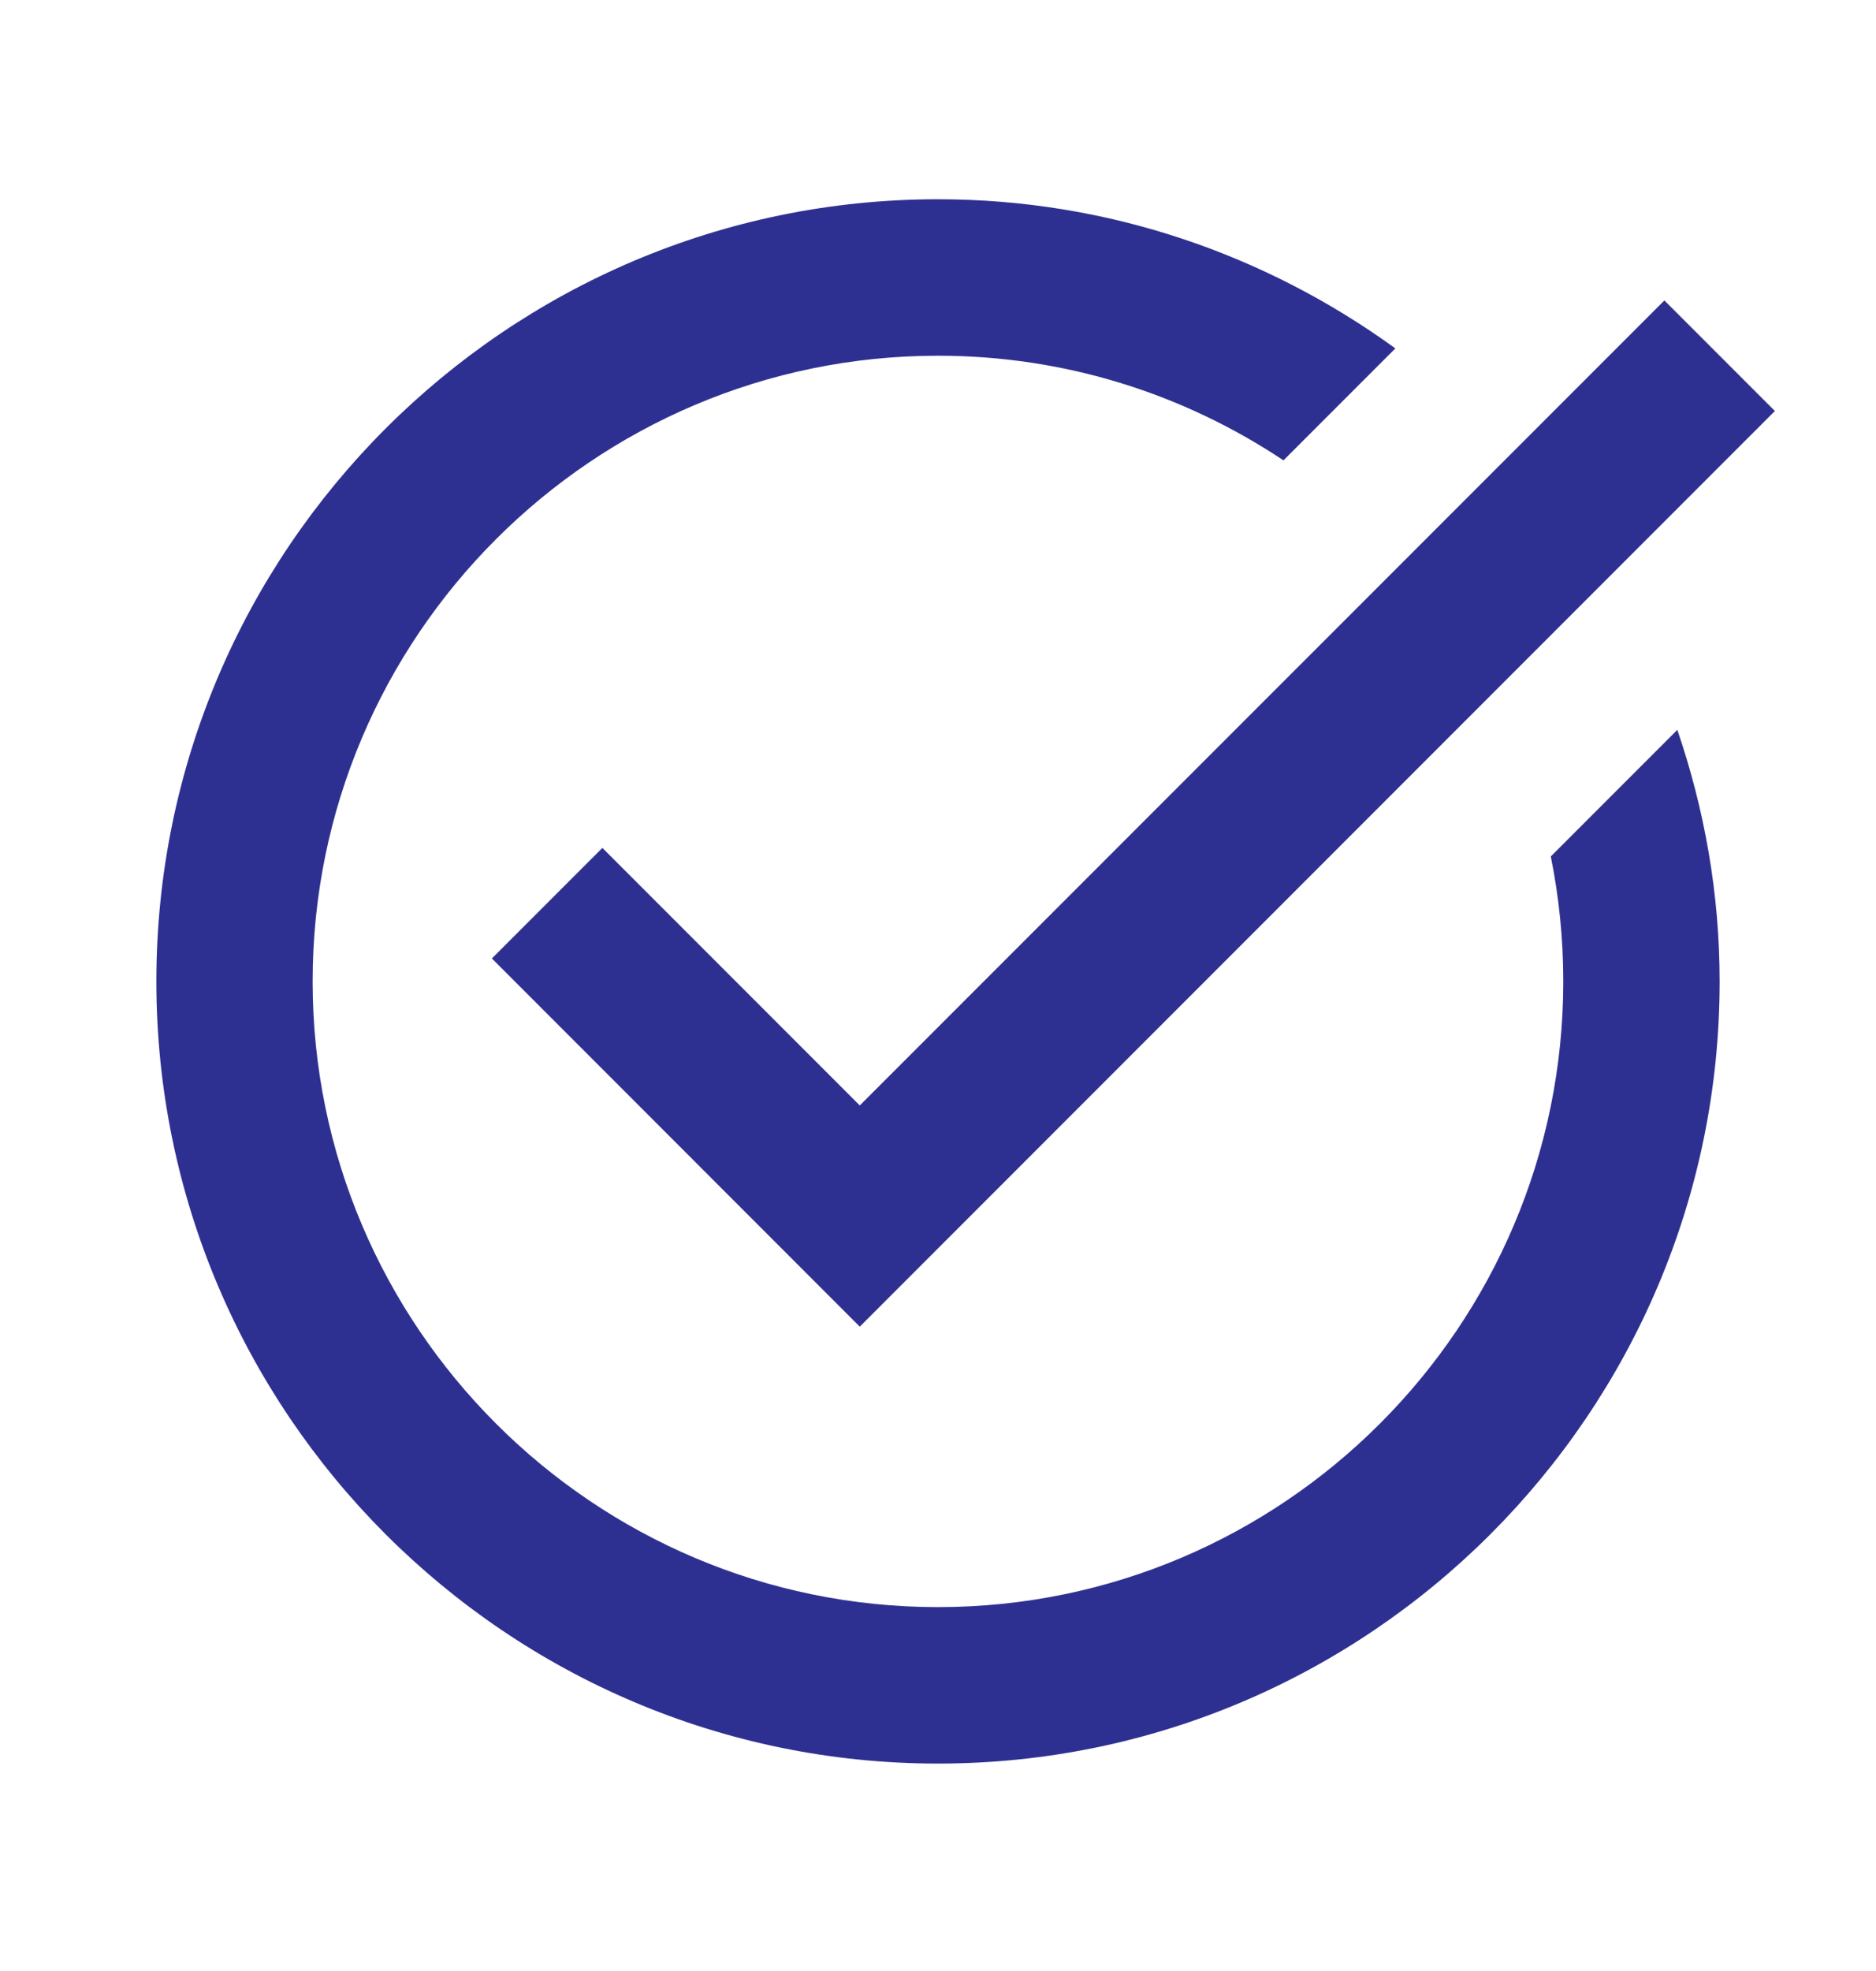 <svg width="20" height="21" viewBox="0 0 20 21" fill="none" xmlns="http://www.w3.org/2000/svg">
<path d="M10 2.123C5.405 2.123 1.667 5.861 1.667 10.456C1.667 15.051 5.405 18.79 10 18.79C14.595 18.79 18.333 15.051 18.333 10.456C18.333 9.518 18.17 8.618 17.882 7.776L16.533 9.125C16.62 9.555 16.666 10.001 16.666 10.456C16.666 14.132 13.676 17.123 10 17.123C6.324 17.123 3.333 14.132 3.333 10.456C3.333 6.781 6.324 3.79 10 3.79C11.361 3.79 12.626 4.201 13.683 4.905L14.876 3.712C13.503 2.717 11.821 2.123 10 2.123ZM17.744 3.201L9.166 11.778L6.422 9.034L5.244 10.212L9.166 14.135L18.922 4.379L17.744 3.201Z" fill="#2E3091"/>
</svg>
